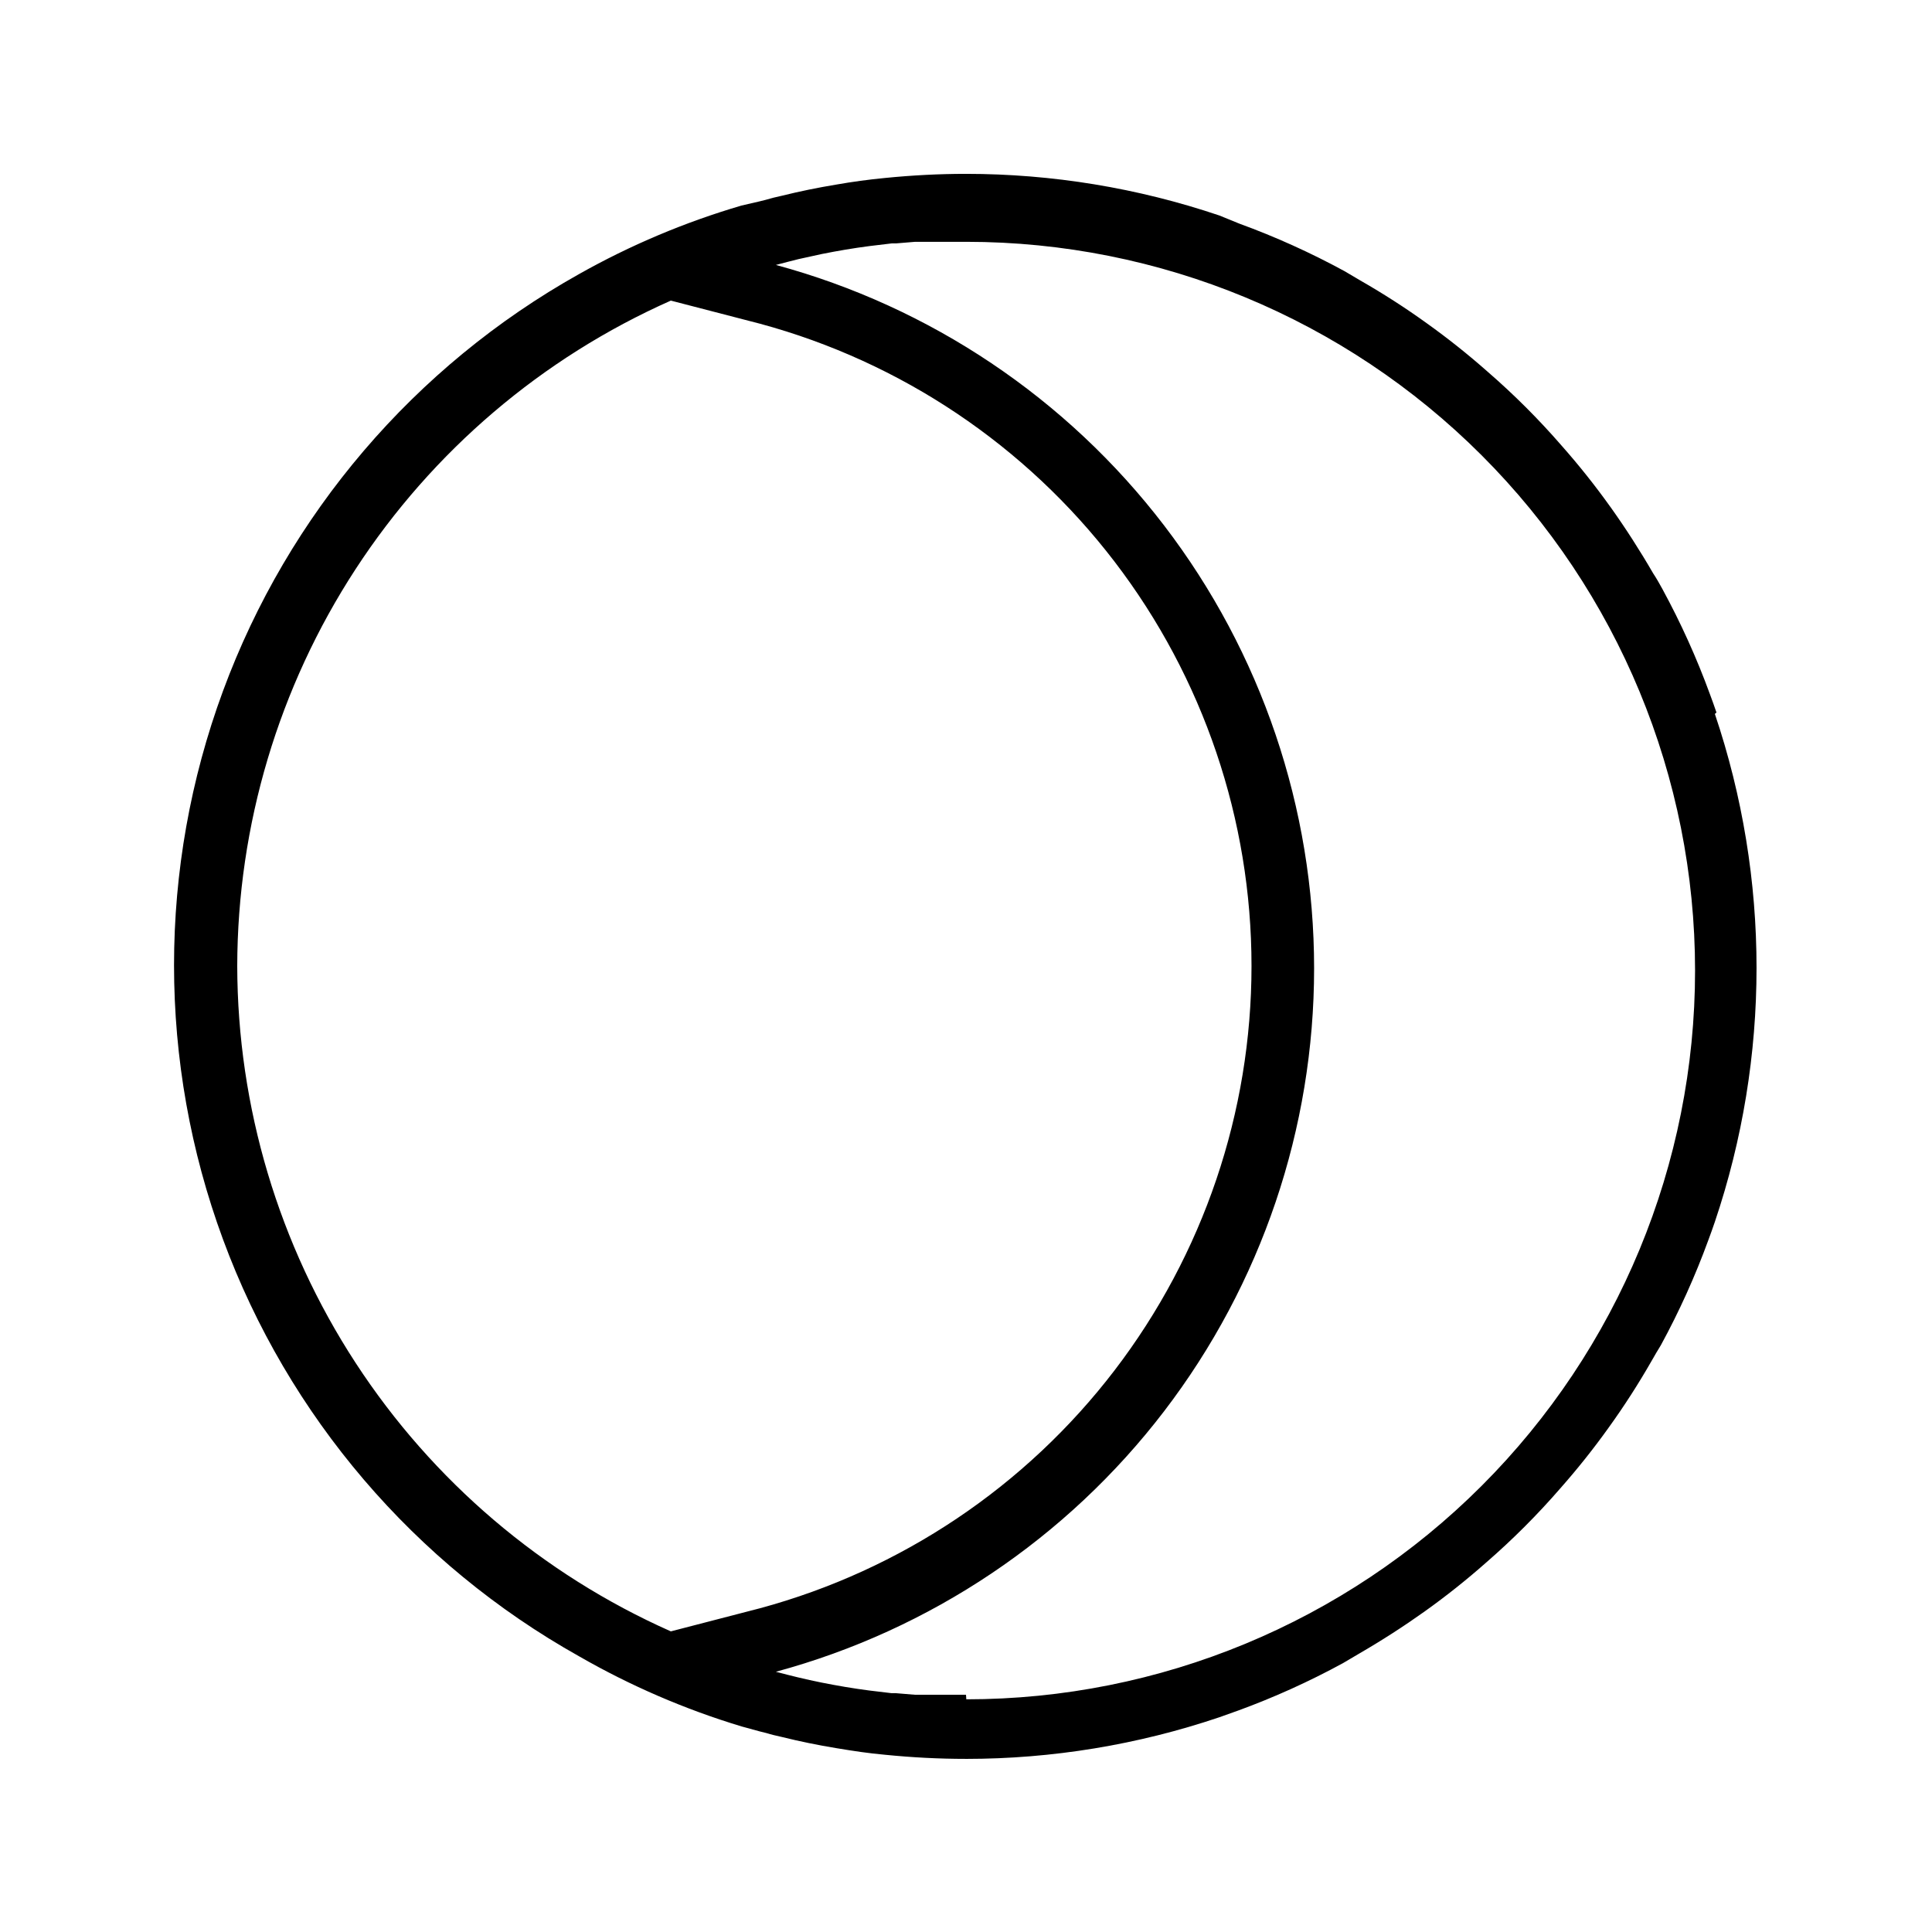 <?xml version="1.0" encoding="UTF-8"?>
<!-- The Best Svg Icon site in the world: iconSvg.co, Visit us! https://iconsvg.co -->
<svg fill="#000000" width="800px" height="800px" version="1.1" viewBox="144 144 512 512" xmlns="http://www.w3.org/2000/svg">
 <path d="m598.88 332.82c-0.547-1.637-1.133-3.234-1.723-4.828-3.5-9.594-7.711-18.91-12.594-27.879-0.797-1.469-1.637-2.938-2.477-4.199-3.5-6.047-7.262-11.895-11.293-17.551l-0.004 0.004c-4.023-5.637-8.34-11.062-12.93-16.25-6.051-6.973-12.59-13.512-19.566-19.562-5.188-4.59-10.609-8.906-16.246-12.934-5.598-4.031-11.449-7.797-17.551-11.293l-4.199-2.477c-8.965-4.883-18.285-9.094-27.875-12.594l-5.25-2.141c-21.641-7.312-44.332-11.043-67.172-11.043-7.18 0-14.316 0.379-21.453 1.09-4.367 0.418-8.691 1.008-12.973 1.762-4.828 0.797-9.574 1.762-14.316 2.938-1.555 0.336-3.106 0.715-4.66 1.176l-1.344 0.336-4.746 1.098c-15.004 4.402-29.457 10.5-43.078 18.176-43.594 24.43-77.047 63.605-94.34 110.49-17.293 46.887-17.293 98.402 0 145.29 17.293 46.887 50.746 86.062 94.34 110.49 13.605 7.824 28.055 14.062 43.078 18.602l4.746 1.301 1.344 0.336c1.555 0.461 3.106 0.84 4.66 1.176 4.746 1.176 9.488 2.141 14.316 2.938 4.828 0.797 8.398 1.344 12.973 1.762 7.137 0.715 14.273 1.09 21.453 1.09v0.004c22.84 0 45.531-3.731 67.172-11.043l4.828-1.723v0.004c9.594-3.504 18.91-7.711 27.879-12.598l4.199-2.477c6.047-3.5 11.895-7.262 17.551-11.293h-0.004c5.637-4.023 11.062-8.34 16.25-12.93 6.973-6.055 13.512-12.59 19.562-19.566 4.59-5.188 8.906-10.609 12.934-16.246 4.031-5.598 7.797-11.449 11.293-17.551 0.84-1.469 1.68-2.938 2.477-4.199 4.883-8.965 9.094-18.285 12.594-27.875 0.586-1.594 1.176-3.191 1.723-4.828 14.723-43.66 14.723-90.945 0-134.6zm-392.01 67.176c0.078-37.352 10.973-73.879 31.363-105.17 20.395-31.289 49.41-56.008 83.547-71.164l23.637 6.129c37.391 10.125 70.406 32.281 93.949 63.047 23.539 30.762 36.297 68.422 36.297 107.16 0 38.734-12.758 76.395-36.297 107.16-23.543 30.762-56.559 52.918-93.949 63.043l-23.637 6.129c-34.137-15.156-63.152-39.871-83.547-71.164-20.391-31.293-31.285-67.82-31.363-105.17zm193.13 193.13h-7.348-4.535-1.68l-5.039-0.418h-1.133l-5.961-0.715c-4.199-0.547-8.398-1.258-12.594-2.098-4.199-0.84-8.102-1.805-12.09-2.856h0.672-0.672l-0.004-0.004c40.949-11.094 77.105-35.359 102.89-69.051 25.777-33.691 39.746-74.938 39.746-117.36 0-42.426-13.969-83.668-39.746-117.36-25.781-33.691-61.938-57.961-102.89-69.051 2.016-0.547 4.199-1.09 6.047-1.555l6.129-1.344c4.199-0.84 8.398-1.555 12.594-2.098l5.961-0.715h1.133l5.039-0.418h1.68 4.535 7.348c51.223 0 100.34 20.348 136.56 56.566 36.219 36.215 56.566 85.34 56.566 136.56 0 51.223-20.348 100.34-56.566 136.56s-85.34 56.566-136.56 56.566z"/>
</svg>